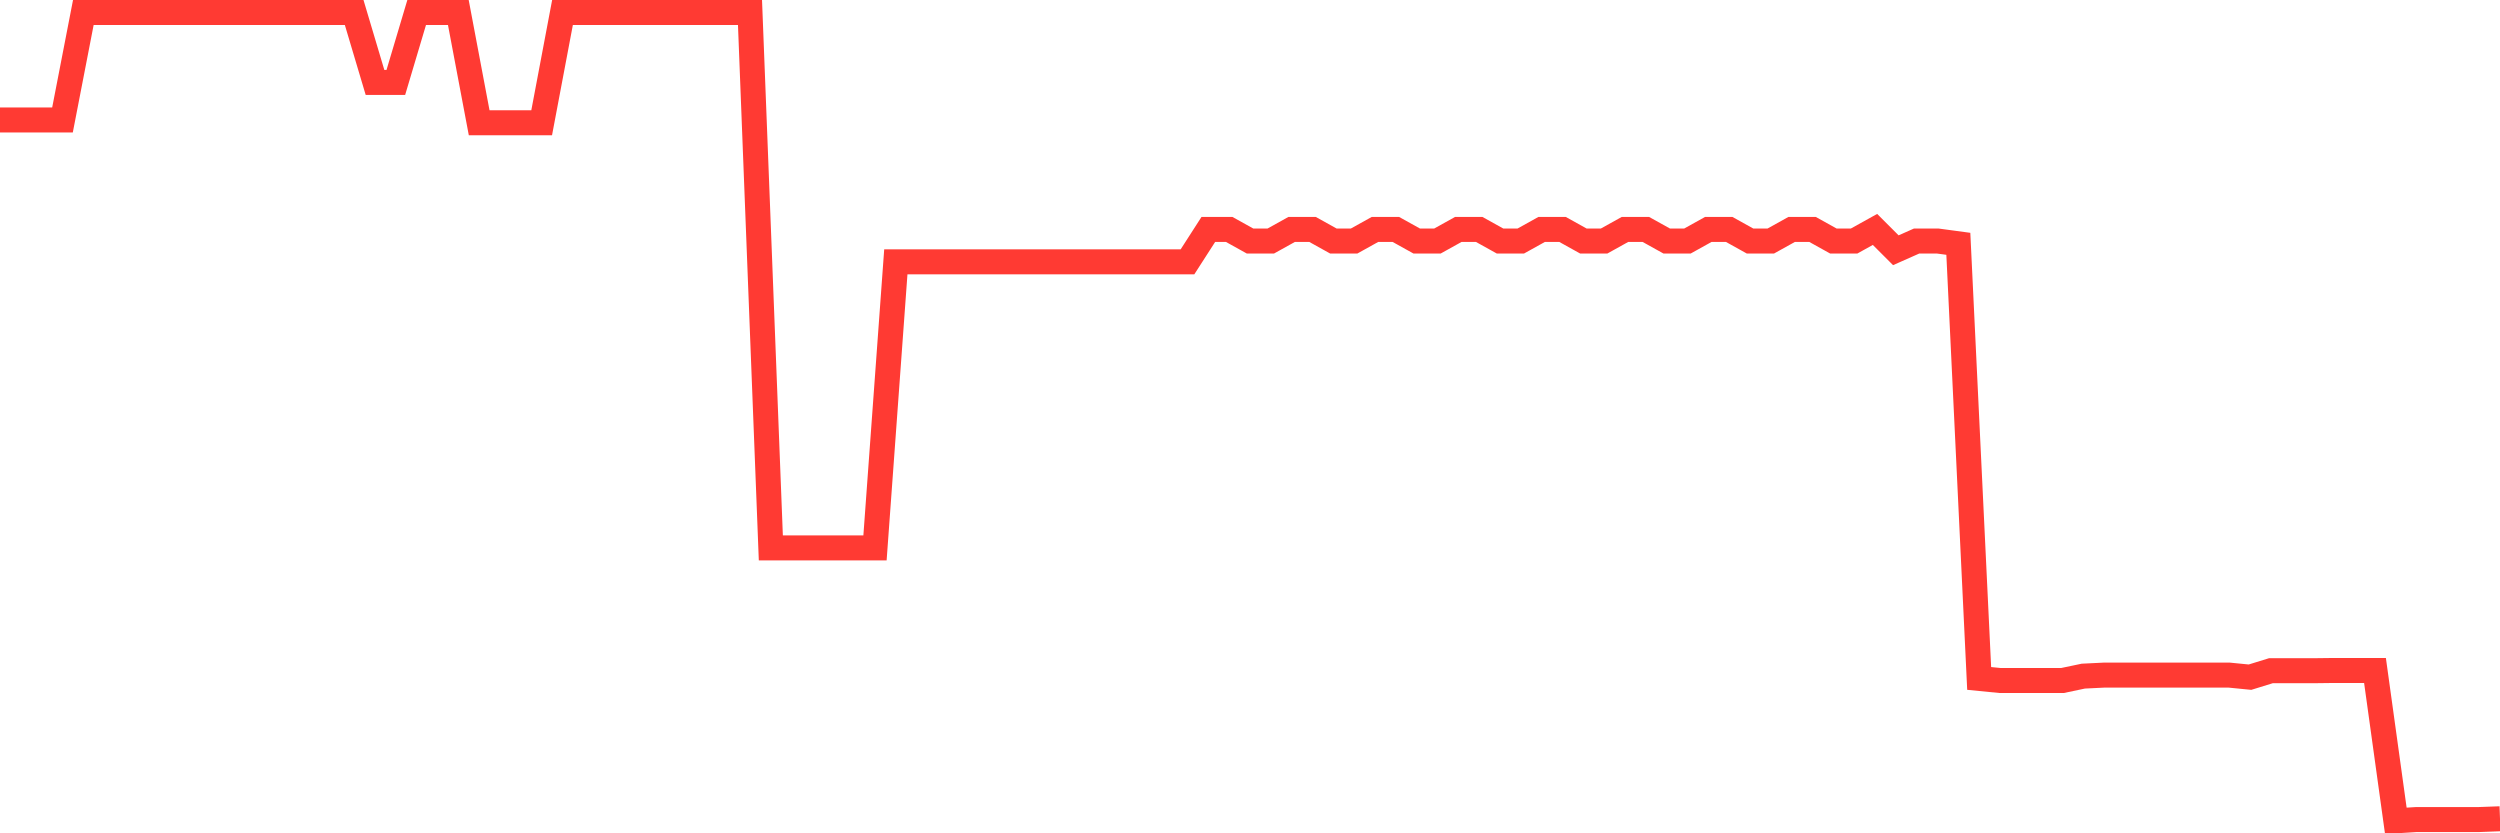<svg
  xmlns="http://www.w3.org/2000/svg"
  xmlns:xlink="http://www.w3.org/1999/xlink"
  width="120"
  height="40"
  viewBox="0 0 120 40"
  preserveAspectRatio="none"
>
  <polyline
    points="0,5.757 1,5.757 2,5.757 3,5.757 4,0.6 5,0.6 6,0.6 7,0.6 8,0.6 9,0.6 10,0.6 11,0.6 12,0.6 13,0.6 14,0.6 15,0.6 16,0.6 17,0.6 18,3.956 19,3.956 20,0.6 21,0.6 22,0.6 23,5.893 24,5.893 25,5.893 26,5.893 27,0.6 28,0.6 29,0.6 30,0.6 31,0.6 32,0.6 33,0.6 34,0.6 35,0.6 36,0.6 37,26.298 38,26.298 39,26.298 40,26.298 41,26.298 42,26.298 43,12.567 44,12.567 45,12.567 46,12.567 47,12.567 48,12.567 49,12.567 50,12.567 51,12.567 52,12.567 53,12.567 54,12.567 55,12.567 56,12.567 57,12.567 58,11.012 59,11.012 60,11.568 61,11.568 62,11.012 63,11.012 64,11.568 65,11.568 66,11.012 67,11.012 68,11.568 69,11.568 70,11.012 71,11.012 72,11.568 73,11.568 74,11.012 75,11.012 76,11.568 77,11.568 78,11.012 79,11.012 80,11.568 81,11.568 82,11.012 83,11.012 84,11.568 85,11.568 86,11.012 87,11.012 88,11.568 89,11.568 90,11.012 91,12.012 92,11.568 93,11.568 94,11.703 95,32.565 96,32.664 97,32.664 98,32.664 99,32.664 100,32.454 101,32.405 102,32.405 103,32.405 104,32.405 105,32.405 106,32.405 107,32.405 108,32.504 109,32.195 110,32.195 111,32.195 112,32.183 113,32.183 114,32.183 115,39.4 116,39.338 117,39.338 118,39.338 119,39.338 120,39.301"
    fill="none"
    stroke="#ff3a33"
    stroke-width="1.2"
  >
  </polyline>
</svg>